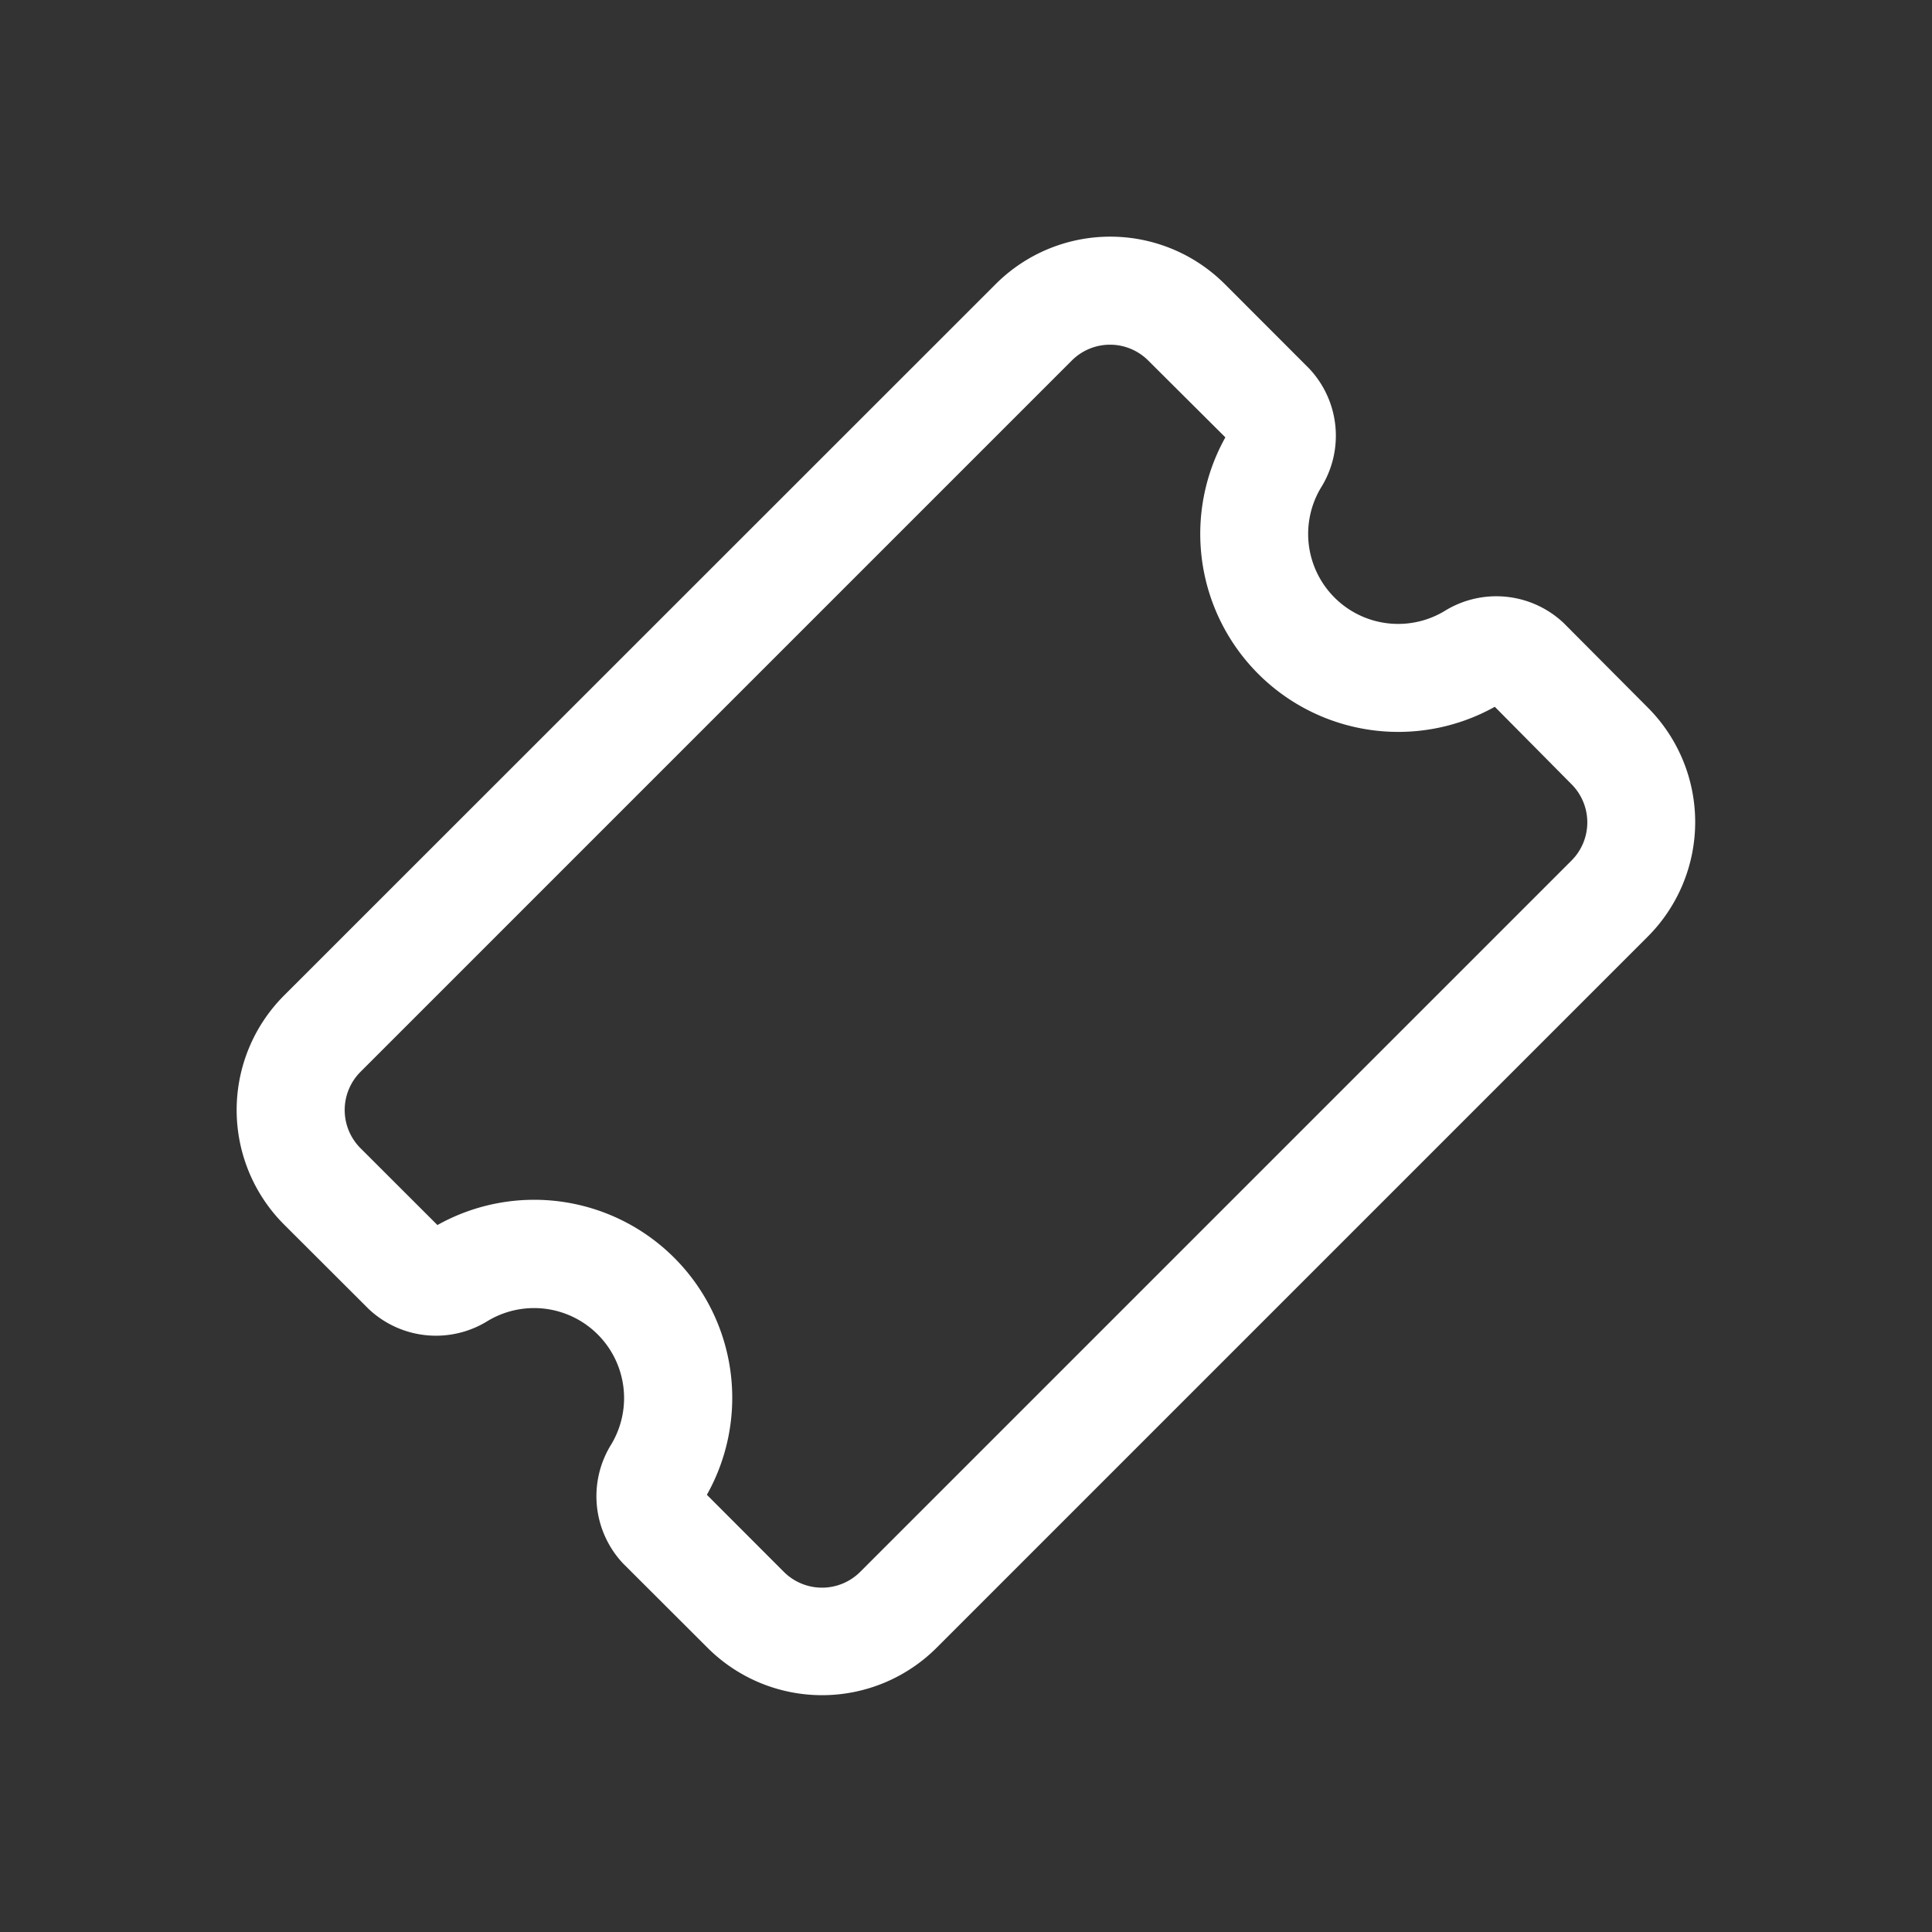 <svg xmlns="http://www.w3.org/2000/svg" width="24" height="24" viewBox="0 0 24 24">
  <rect x="0" y="0" width="24" height="24" fill="#333333" stroke="none"/>
  <g id="Group_5" data-name="Group 5" transform="translate(-5 -5)">
    <path id="ic_fluent_ticket_diagonal_24_regular" d="M13.194,3.409a.671.671,0,0,0-.948,0L3.409,12.246a.671.671,0,0,0,0,.948l.956.955A2.46,2.46,0,0,1,7.712,17.5l.956.957a.671.671,0,0,0,.949,0l8.836-8.836a.671.671,0,0,0,0-.948L17.5,7.711a2.46,2.46,0,0,1-3.347-3.347ZM11.3,2.46a2.013,2.013,0,0,1,2.846,0l1.047,1.048a1.217,1.217,0,0,1,.145,1.485,1.118,1.118,0,0,0,1.532,1.532,1.219,1.219,0,0,1,1.485.145L19.4,7.72a2.013,2.013,0,0,1,0,2.846L10.566,19.4a2.013,2.013,0,0,1-2.846,0L6.672,18.354a1.219,1.219,0,0,1-.145-1.485,1.118,1.118,0,0,0-1.532-1.532,1.219,1.219,0,0,1-1.485-.146L2.46,14.143a2.013,2.013,0,0,1,0-2.846Z" transform="translate(6.069 6.069)" fill="#FFF"/>
    <rect id="Rectangle_1" data-name="Rectangle 1" width="24" height="24" transform="translate(5 5)" fill="none"/>
  </g>
</svg>

